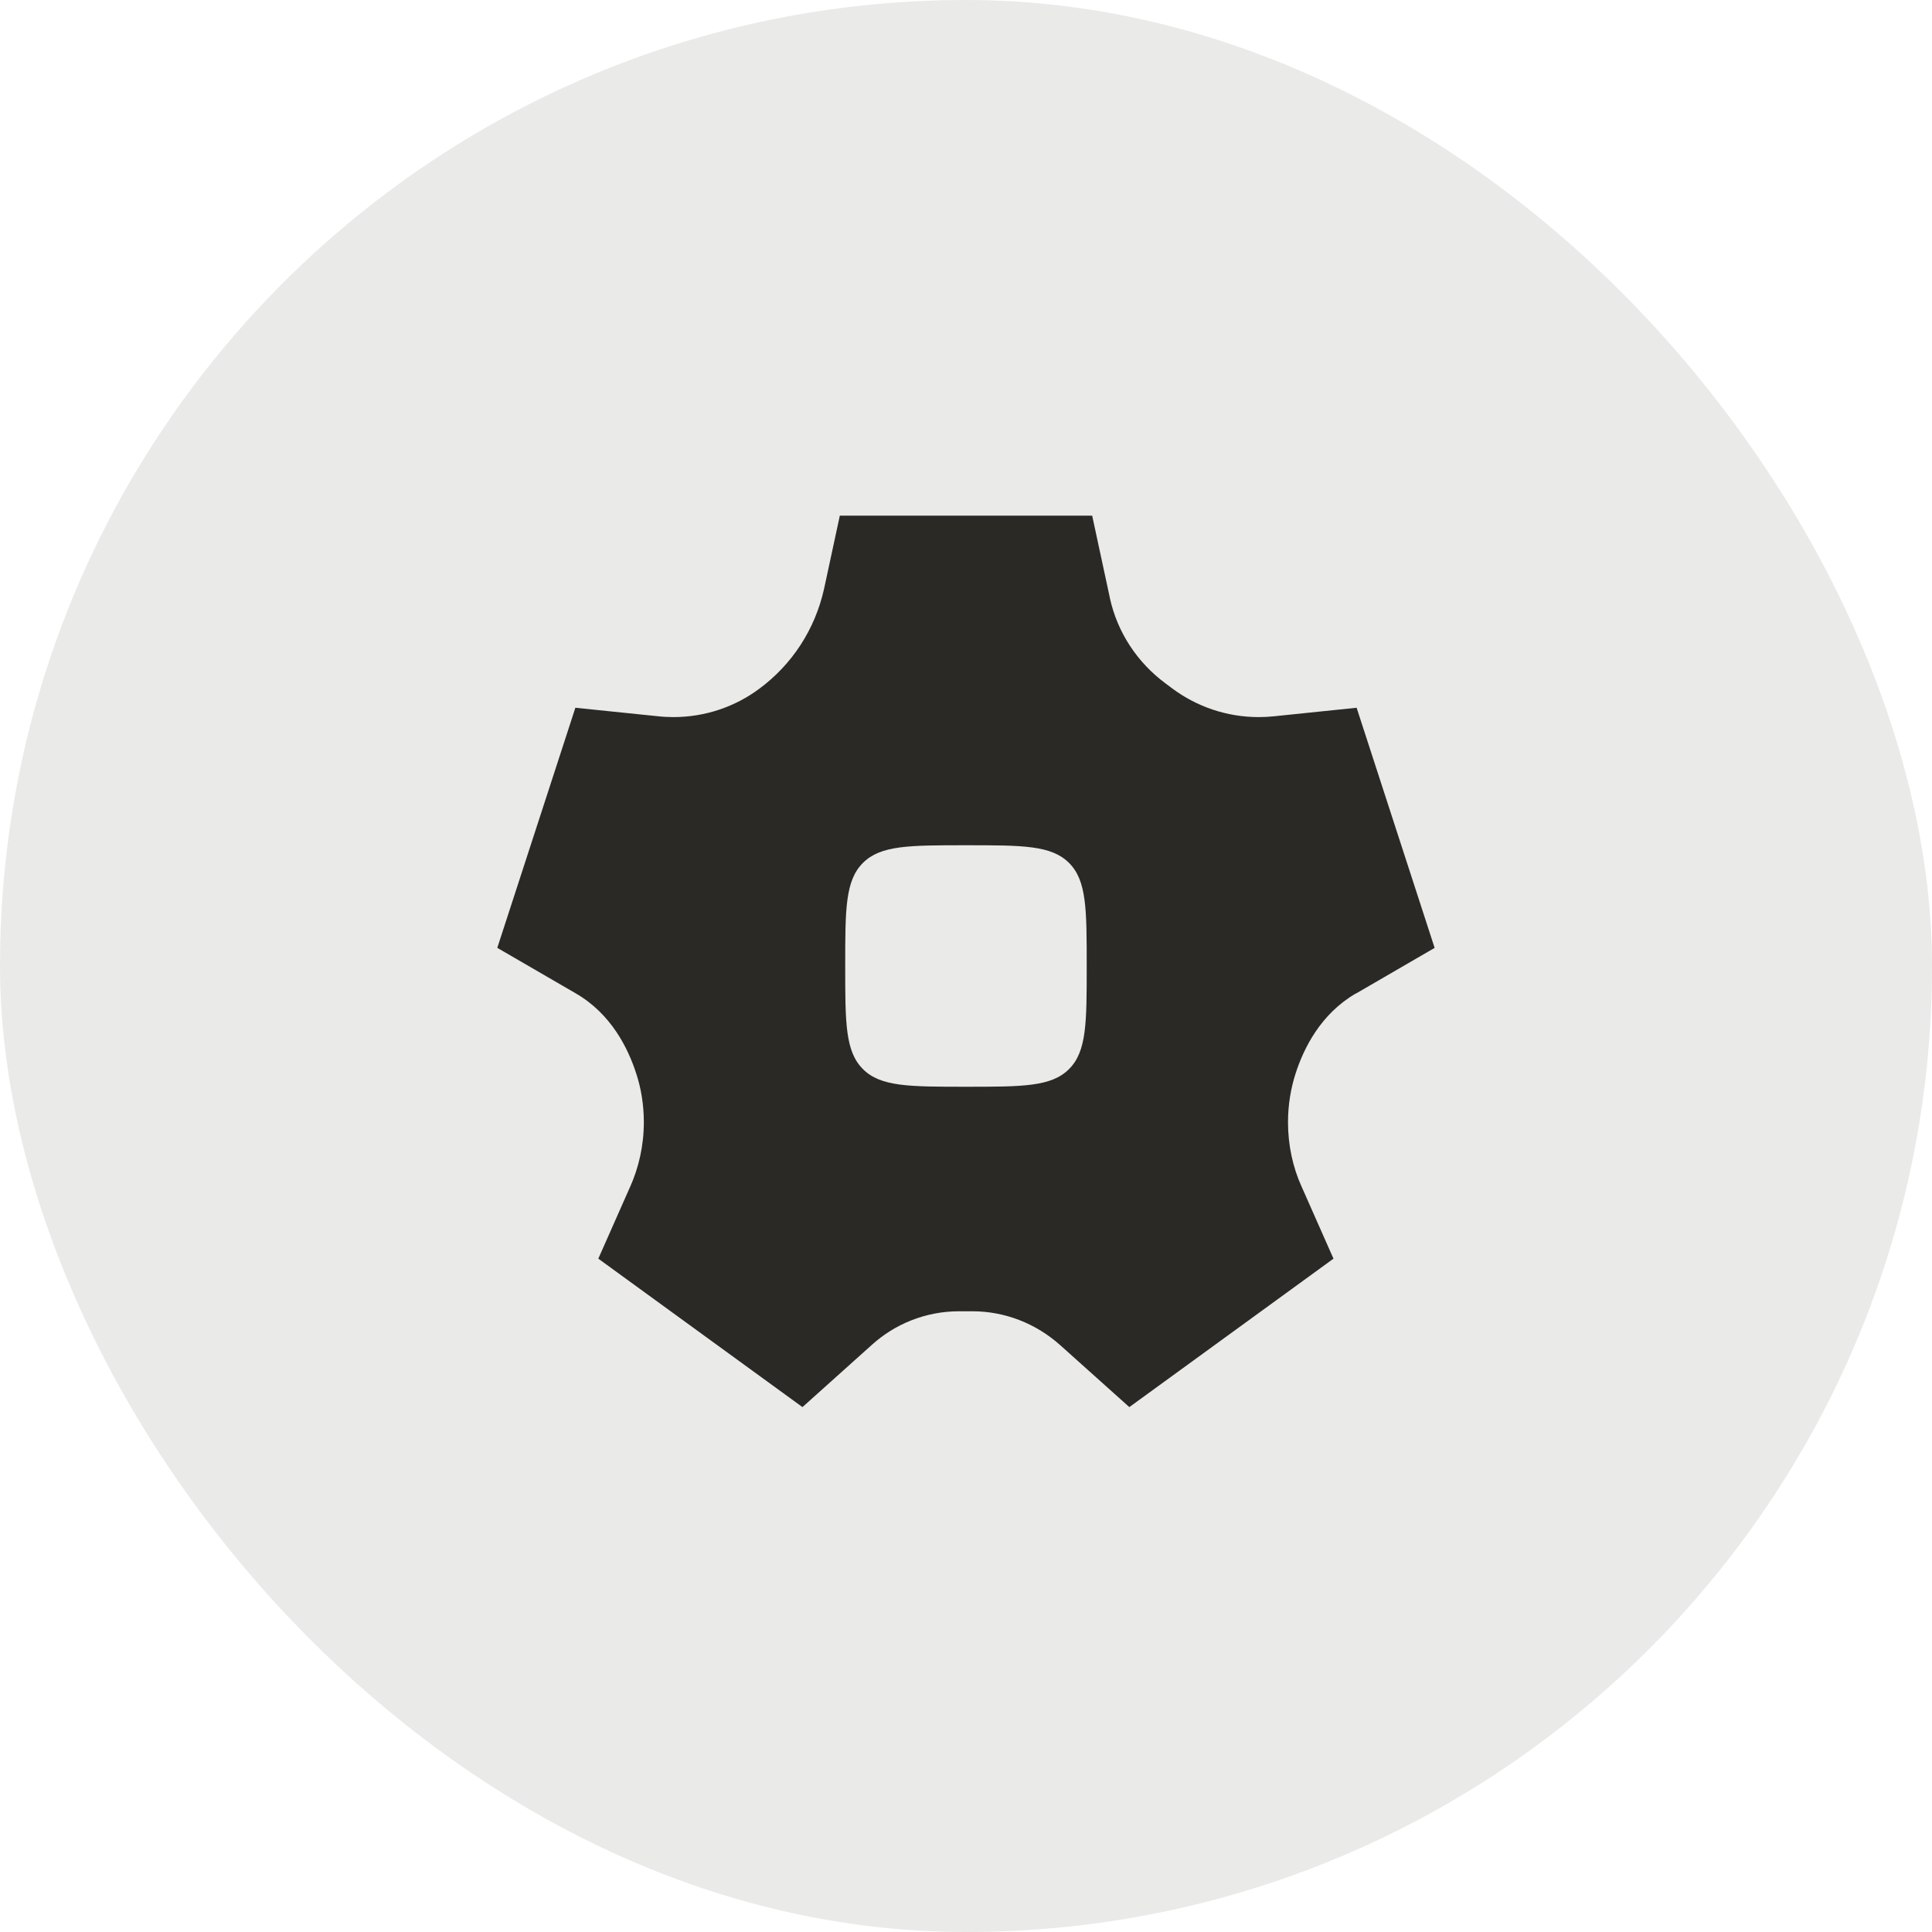 <svg width="48" height="48" viewBox="0 0 48 48" fill="none" xmlns="http://www.w3.org/2000/svg">
<rect width="48" height="48" rx="24" fill="#2B2926" fill-opacity="0.1"/>
<path fill-rule="evenodd" clip-rule="evenodd" d="M35.643 23.55L33.693 24.682L33.688 24.681C32.812 25.189 32.39 26.044 32.188 26.673L32.197 26.645C32.069 27.034 32 27.449 32 27.881C32 28.459 32.123 29.008 32.336 29.477L33.13 31.271L28.058 34.959L26.346 33.425C25.738 32.879 24.962 32.578 24.157 32.578H23.831C22.989 32.578 22.221 32.9 21.647 33.425L19.937 34.959L14.865 31.271L15.659 29.477L15.649 29.502C15.871 29.008 15.996 28.459 15.996 27.881C15.996 27.45 15.927 27.035 15.808 26.675C15.606 26.045 15.184 25.189 14.306 24.681L12.355 23.549L14.295 17.584L16.355 17.796L16.34 17.794C16.468 17.809 16.598 17.816 16.729 17.816C17.53 17.816 18.27 17.553 18.858 17.116L18.869 17.108C19.669 16.516 20.251 15.646 20.477 14.614L20.865 12.812H27.135L27.571 14.838L27.575 14.862C27.765 15.722 28.263 16.465 28.957 16.979L29.139 17.115L29.129 17.108C29.729 17.552 30.471 17.816 31.274 17.816C31.404 17.816 31.532 17.809 31.643 17.797L33.705 17.584L35.643 23.55ZM21.439 21.439C20.999 21.879 20.999 22.586 20.999 24C20.999 25.414 20.999 26.121 21.439 26.561C21.878 27 22.585 27 23.999 27C25.413 27 26.12 27 26.56 26.561C26.999 26.121 26.999 25.414 26.999 24C26.999 22.586 26.999 21.879 26.56 21.439C26.12 21 25.413 21 23.999 21C22.585 21 21.878 21 21.439 21.439Z" fill="#2B2926"/>
</svg>
